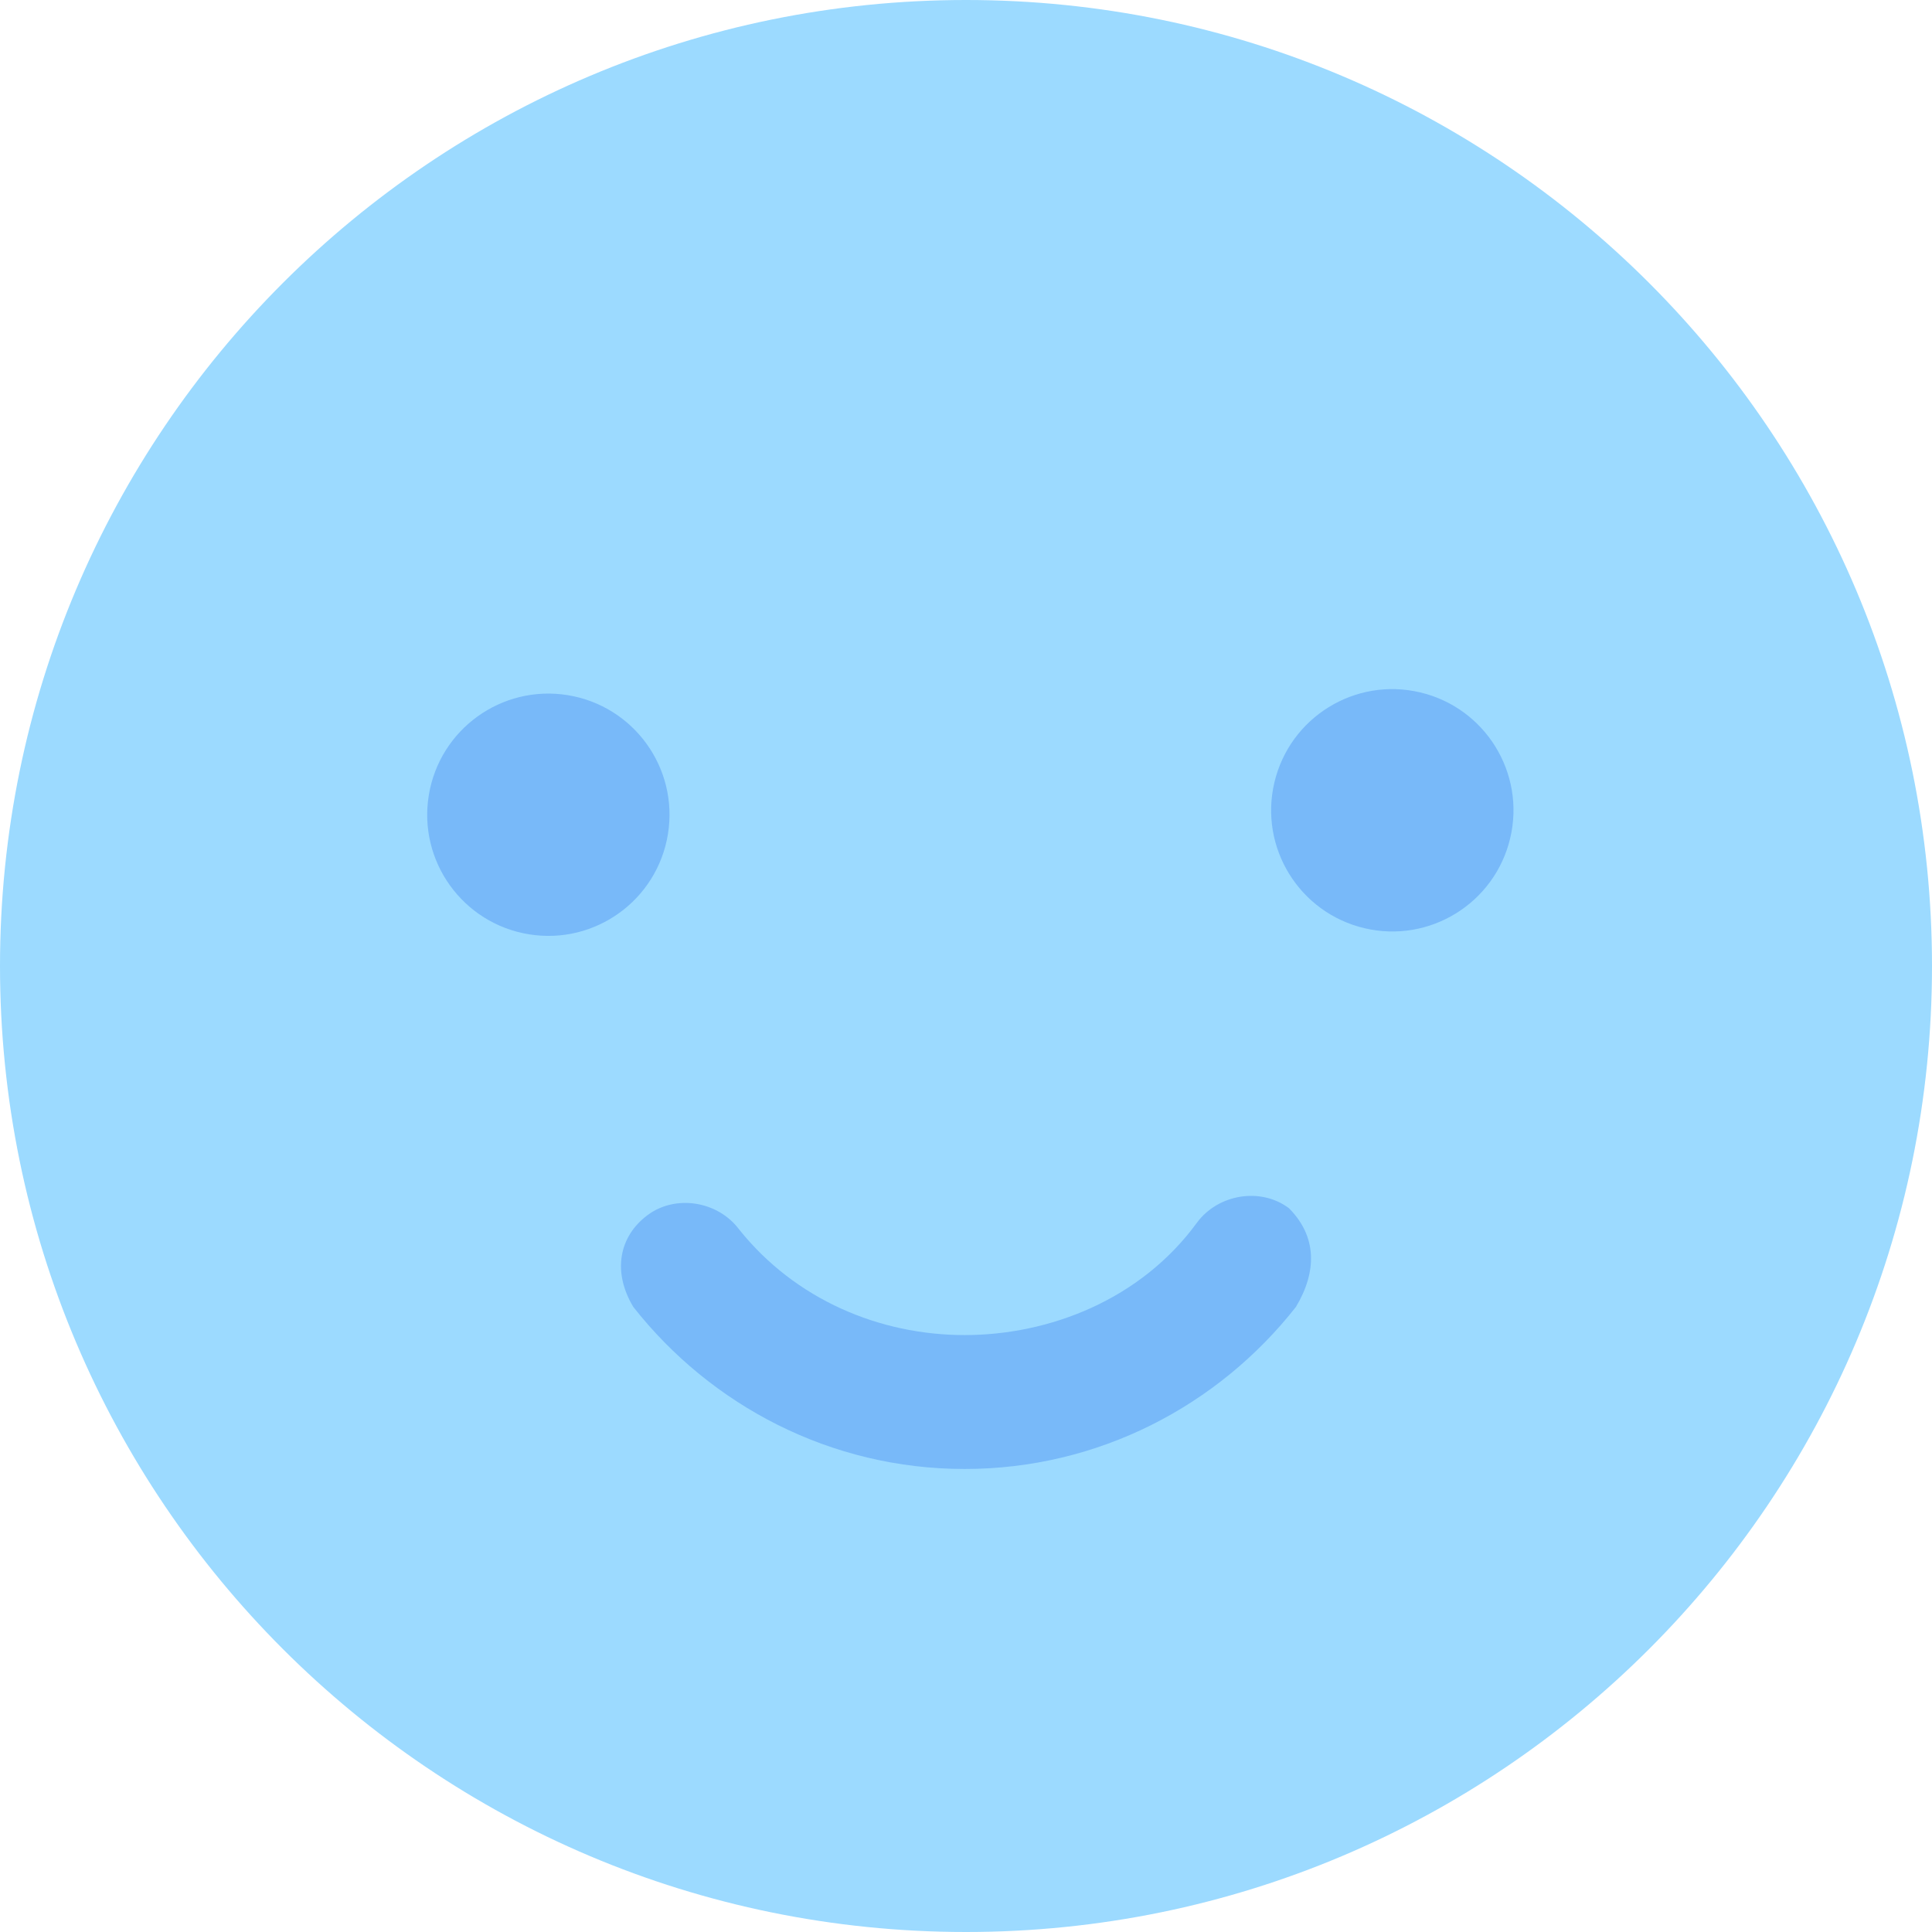 <svg fill="none" height="32" viewBox="0 0 32 32" width="32" xmlns="http://www.w3.org/2000/svg"><path d="m16 32c8.837 0 16-7.163 16-16 0-8.837-7.163-16-16-16-8.837 0-16 7.163-16 16 0 8.837 7.163 16 16 16z" fill="#9cdaff"/><g fill="#78b9f9"><path d="m15.977 24.331c-2.218 0-4.203-1.051-5.488-2.685-.35-.584-.234-1.168.234-1.518.467-.35 1.168-.234 1.518.234.934 1.168 2.335 1.751 3.736 1.751s2.919-.584 3.853-1.868c.35-.467 1.051-.584 1.518-.234.467.467.467 1.051.117 1.635-1.284 1.635-3.269 2.685-5.488 2.685z"/><path d="m11.063 13.816c.178-1.094-.565-2.124-1.659-2.302-1.094-.177-2.124.565-2.302 1.659-.178 1.094.565 2.124 1.659 2.302 1.094.178 2.124-.565 2.302-1.659z"/><path d="m25.014 13.882c.255-1.078-.413-2.159-1.492-2.414-1.079-.255-2.159.413-2.414 1.492-.255 1.079.413 2.159 1.492 2.414 1.078.255 2.159-.413 2.414-1.492z"/></g></svg>